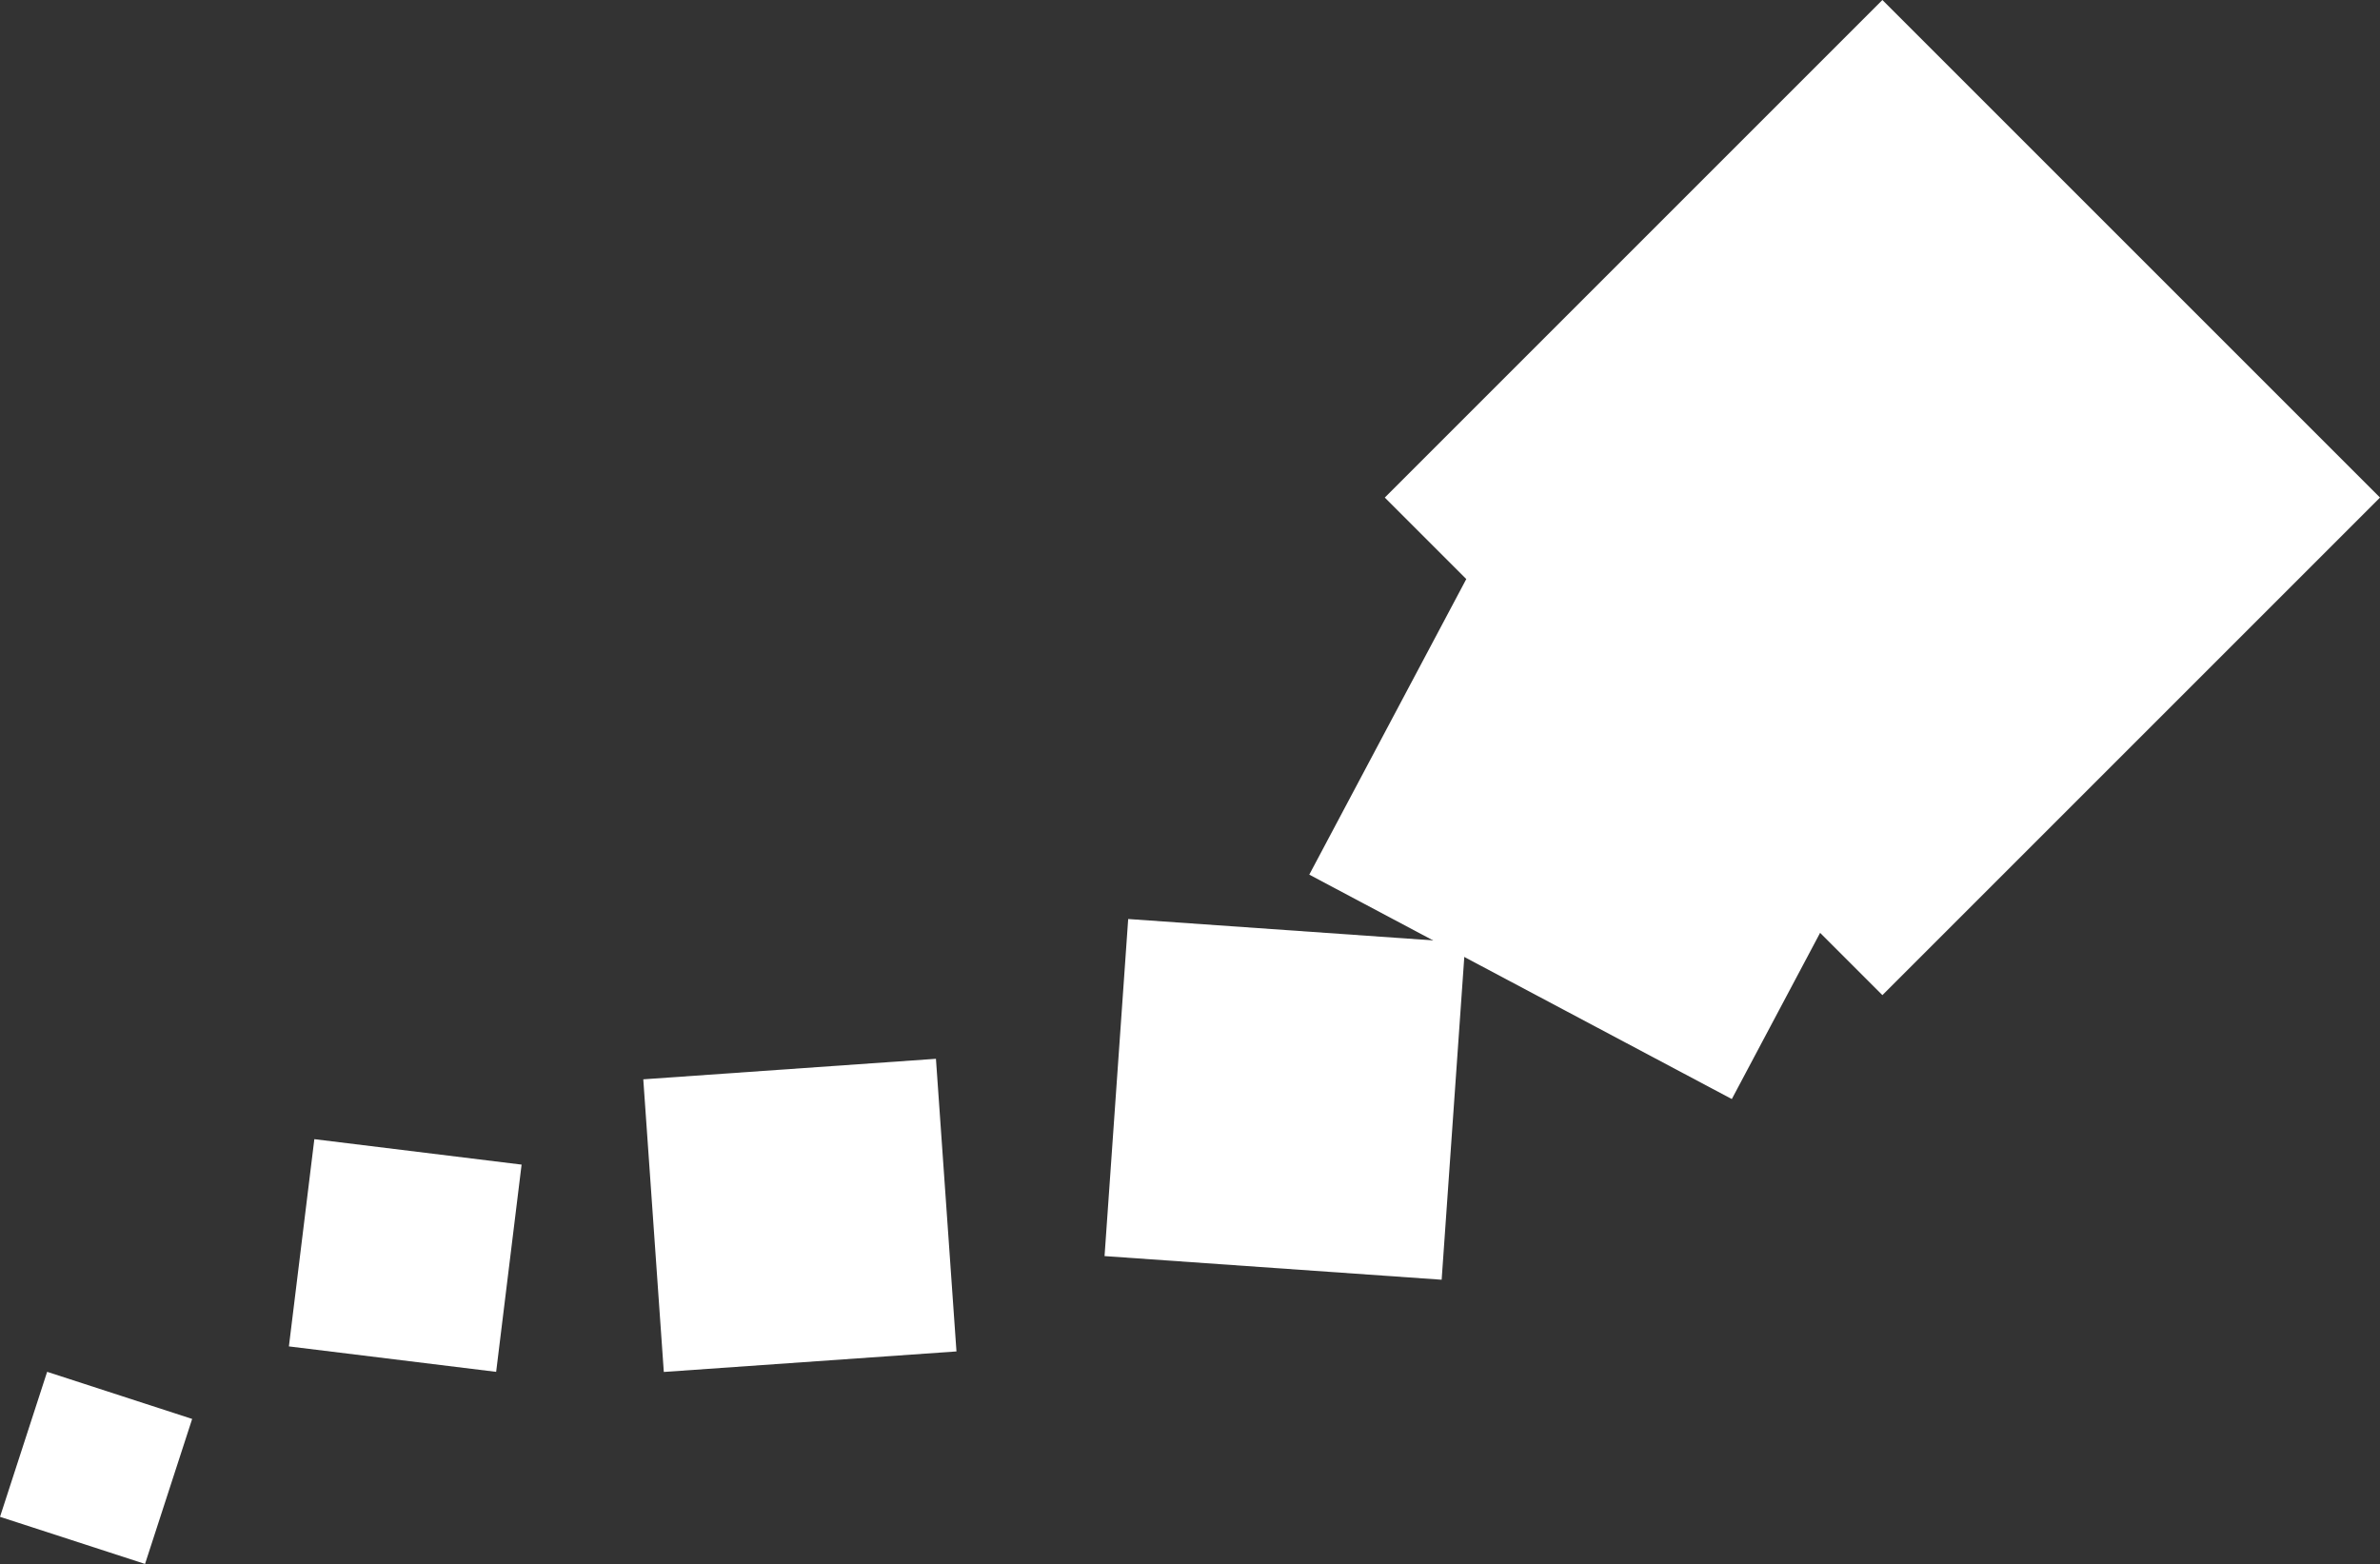 <svg xmlns="http://www.w3.org/2000/svg" width="88.758" height="58.331" viewBox="0 0 88.758 58.331">
  <rect x="0" y="0" width="88.758" height="58.331" fill="#333333" stroke="none"/>
  <g id="Raggruppa_876" data-name="Raggruppa 876" transform="translate(-159.246 -1423.669)">
    <rect id="Rettangolo_1781" data-name="Rettangolo 1781" width="26.244" height="26.244" transform="translate(229.447 1423.669) rotate(45)" fill="#fff"/>
    <rect id="Rettangolo_1782" data-name="Rettangolo 1782" width="17.846" height="17.846" transform="matrix(0.883, 0.469, -0.469, 0.883, 216.443, 1440.532)" fill="#fff"/>
    <rect id="Rettangolo_1783" data-name="Rettangolo 1783" width="12.597" height="12.597" transform="matrix(0.998, 0.07, -0.07, 0.998, 201.32, 1457.945)" fill="#fff"/>
    <rect id="Rettangolo_1784" data-name="Rettangolo 1784" width="10.936" height="10.936" transform="matrix(0.998, -0.07, 0.07, 0.998, 183.236, 1463.924)" fill="#fff"/>
    <rect id="Rettangolo_1785" data-name="Rettangolo 1785" width="7.787" height="7.787" transform="translate(170.969 1466.156) rotate(7)" fill="#fff"/>
    <rect id="Rettangolo_1786" data-name="Rettangolo 1786" width="5.687" height="5.687" transform="matrix(0.951, 0.309, -0.309, 0.951, 161.004, 1474.833)" fill="#fff"/>
  </g>
</svg>
